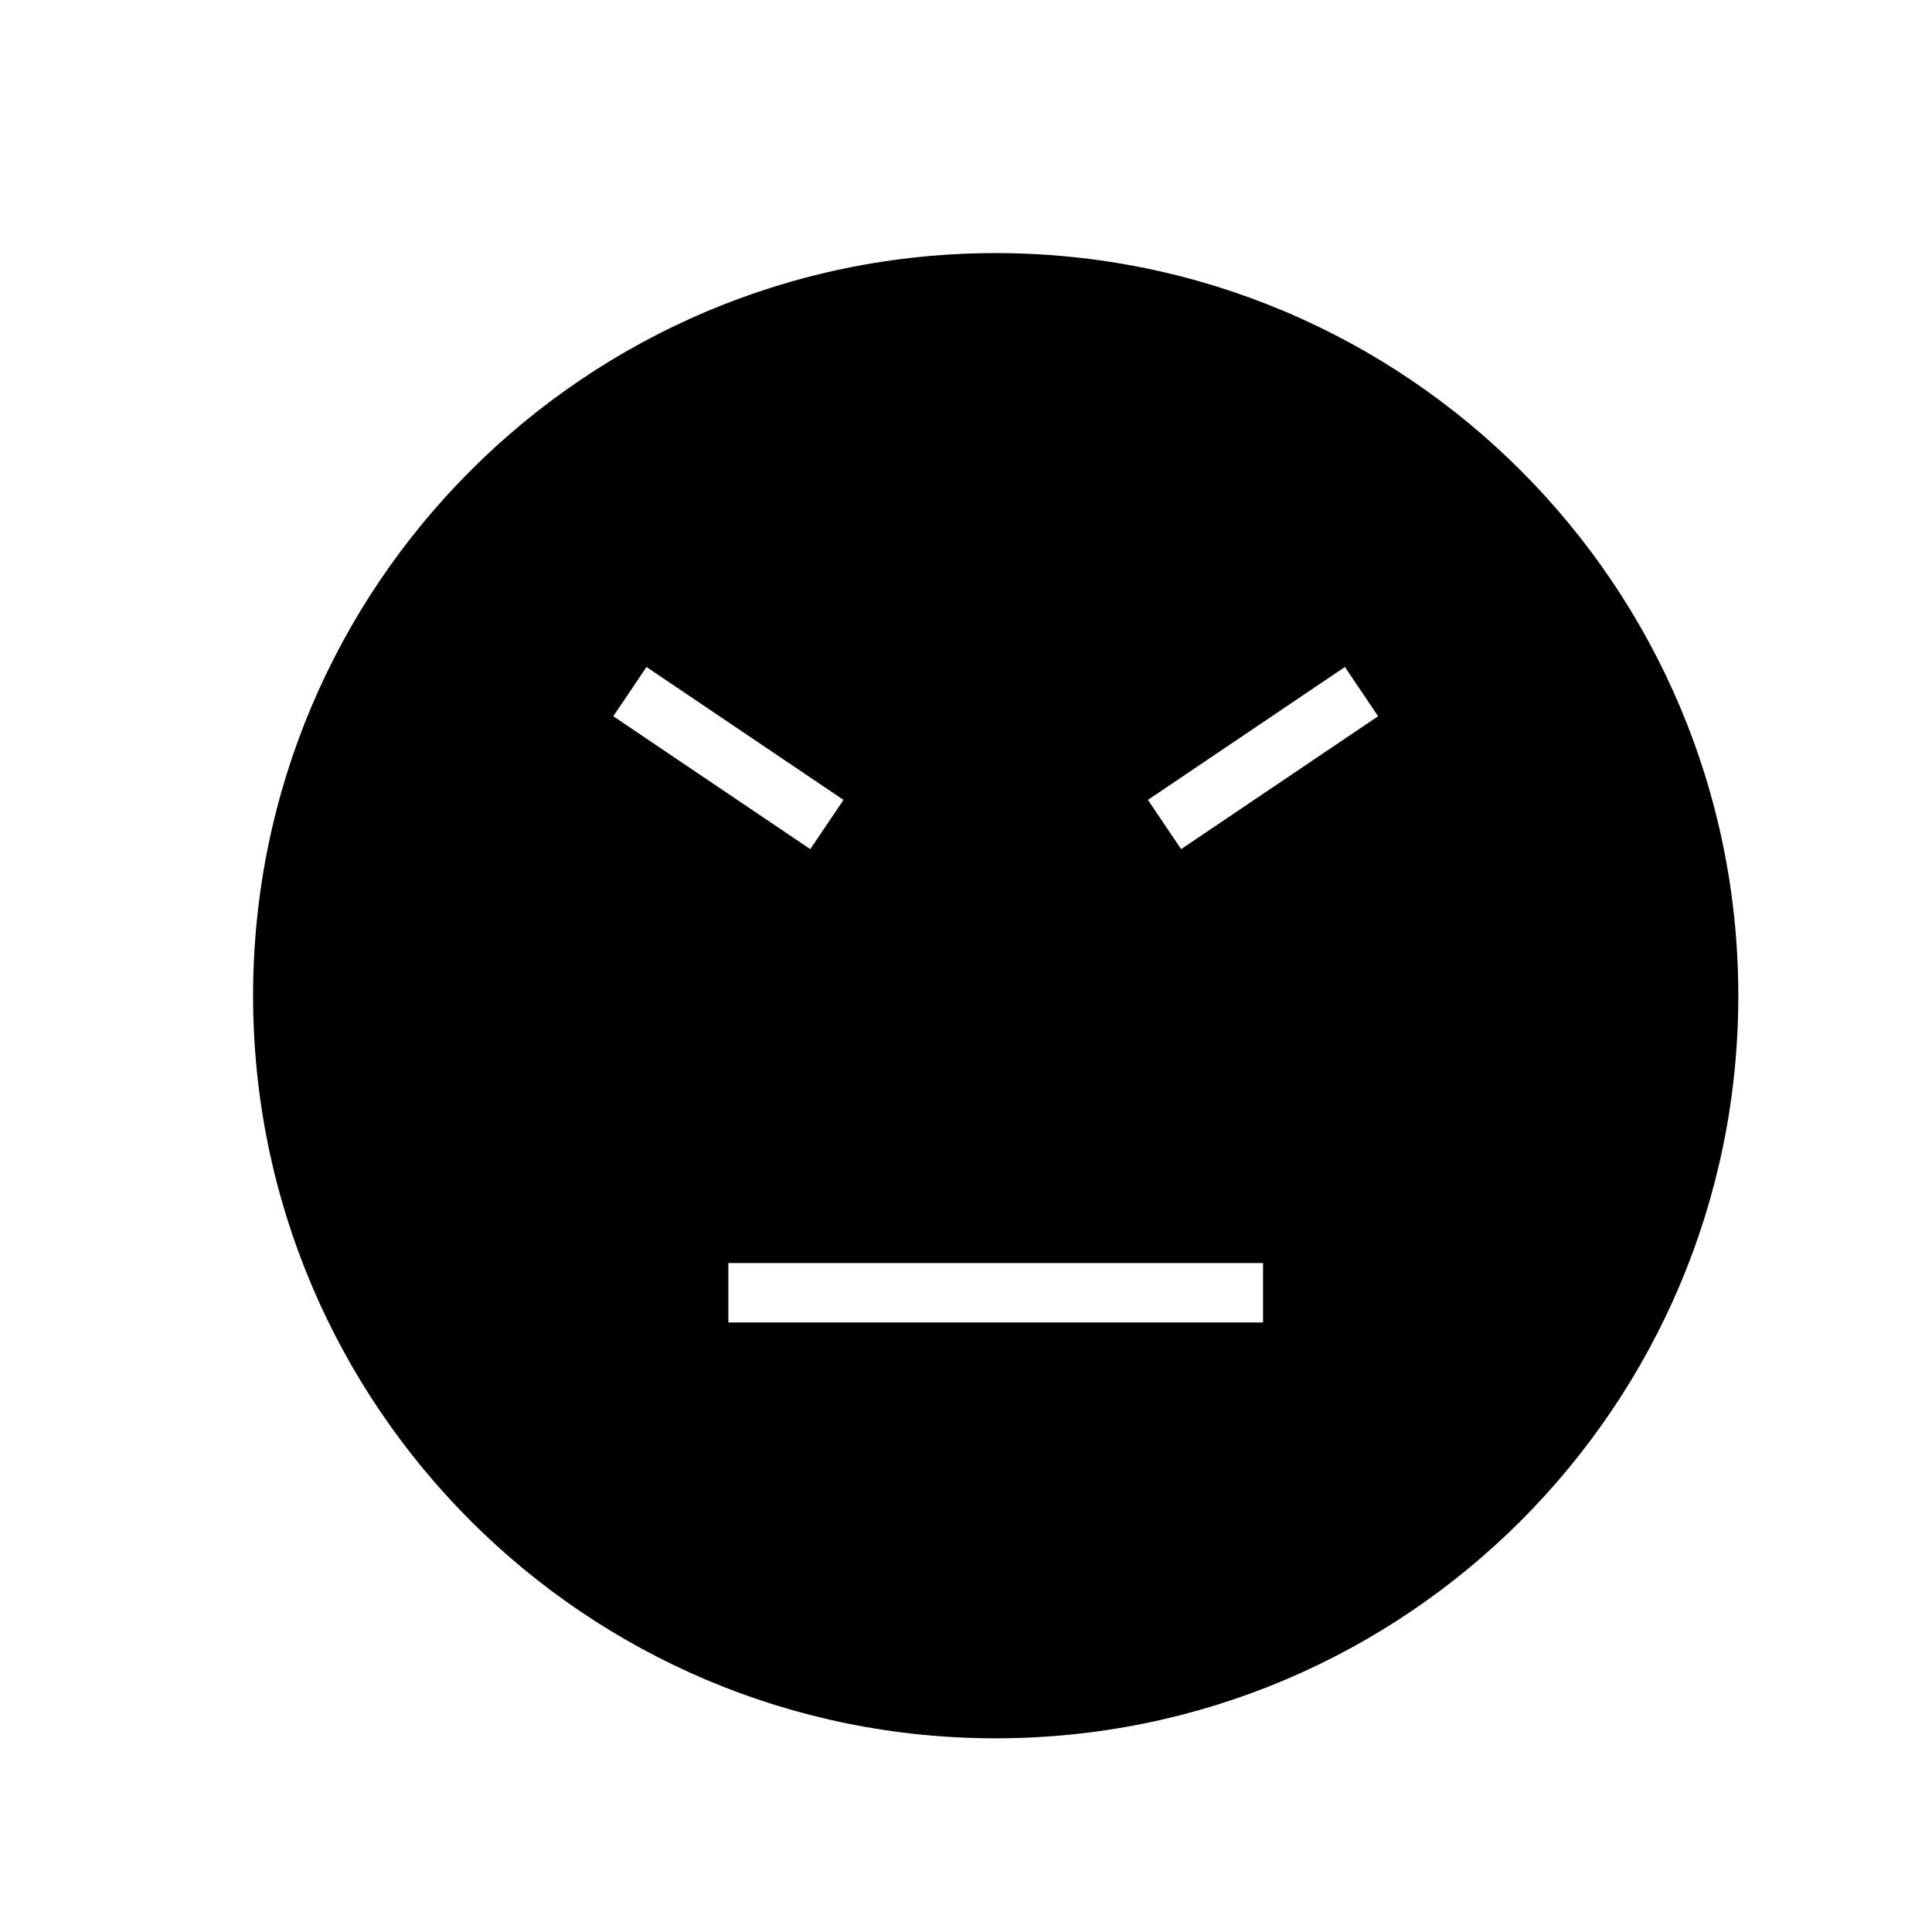 <?xml version="1.0" encoding="UTF-8"?>
<!-- Uploaded to: ICON Repo, www.svgrepo.com, Generator: ICON Repo Mixer Tools -->
<svg fill="#000000" width="800px" height="800px" version="1.1" viewBox="144 144 512 512" xmlns="http://www.w3.org/2000/svg">
 <path d="m407.87 604.67c-108.7 0-196.8-88.105-196.8-196.8 0-108.7 88.105-196.8 196.8-196.8 108.7 0 196.8 88.105 196.8 196.8 0 108.7-88.105 196.8-196.8 196.8zm-70.848-125.95v15.742h141.7v-15.742zm-21.695-157.96-8.801 13.051 52.207 35.219 8.801-13.051zm132.88 35.219 8.801 13.051 52.207-35.219-8.801-13.051z"/>
</svg>